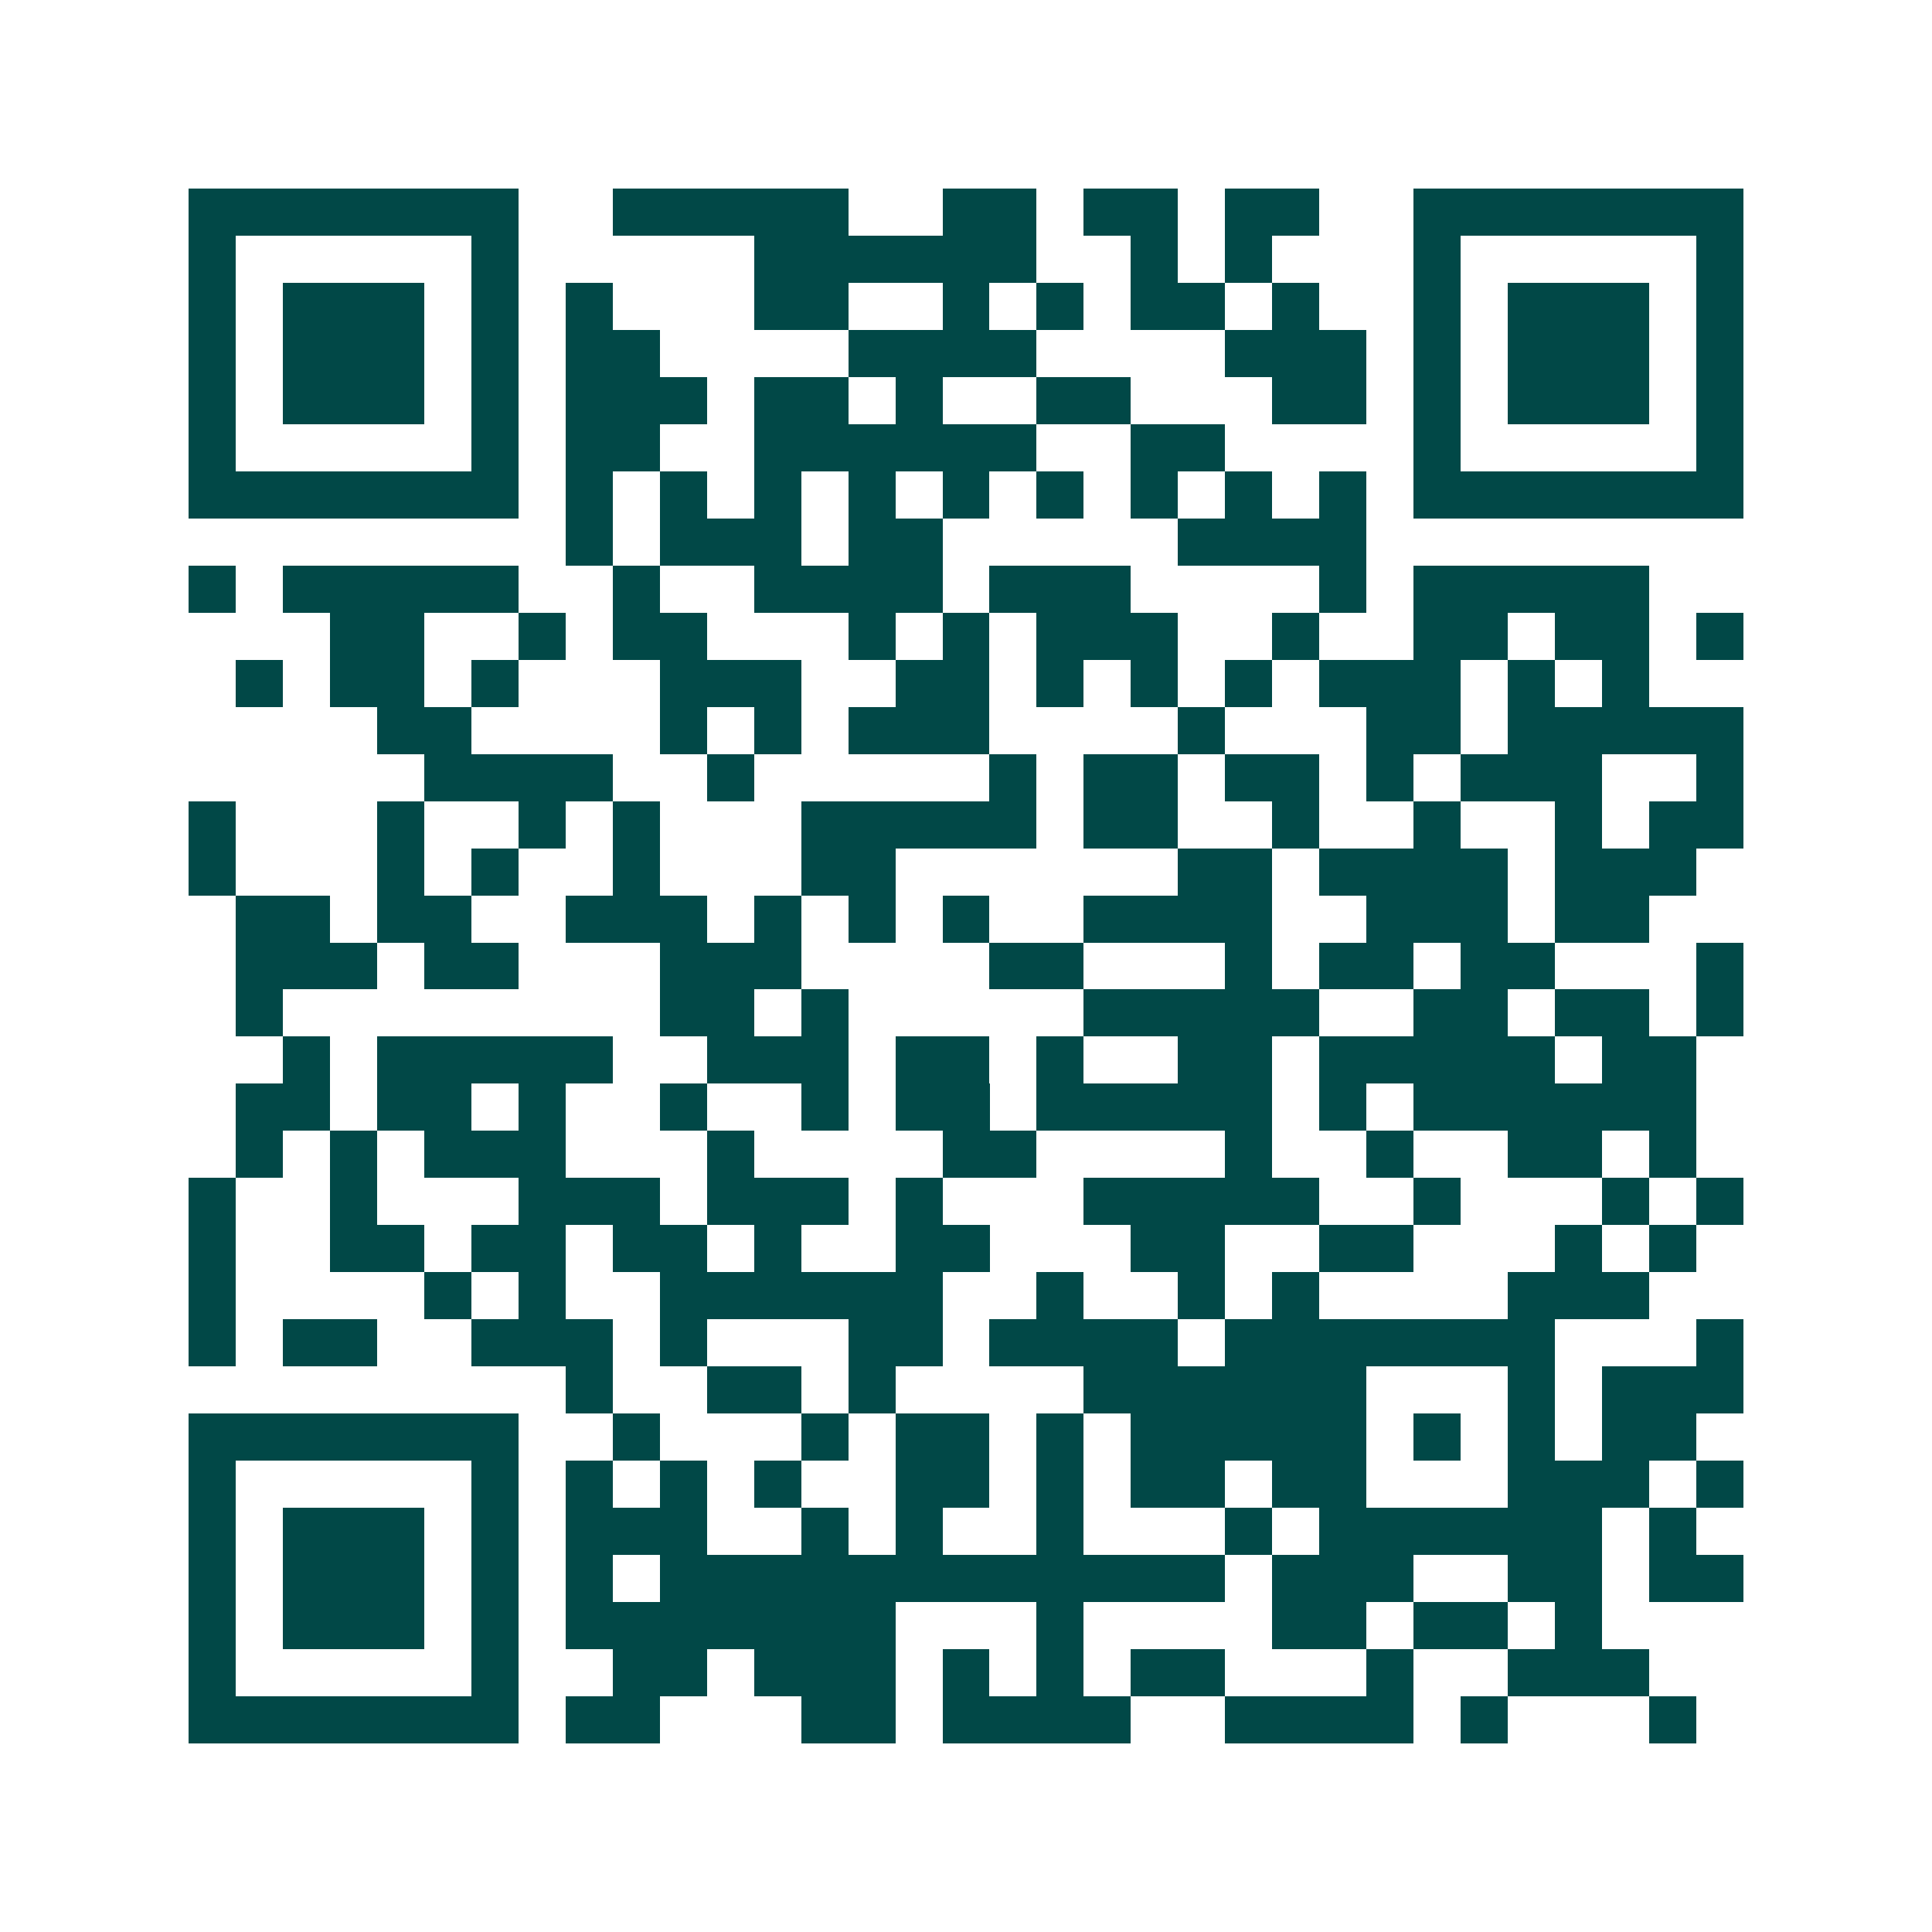 <svg xmlns="http://www.w3.org/2000/svg" width="200" height="200" viewBox="0 0 41 41" shape-rendering="crispEdges"><path fill="#ffffff" d="M0 0h41v41H0z"/><path stroke="#014847" d="M4 4.5h7m2 0h5m2 0h2m1 0h2m1 0h2m2 0h7M4 5.5h1m5 0h1m5 0h6m2 0h1m1 0h1m3 0h1m5 0h1M4 6.5h1m1 0h3m1 0h1m1 0h1m3 0h2m2 0h1m1 0h1m1 0h2m1 0h1m2 0h1m1 0h3m1 0h1M4 7.5h1m1 0h3m1 0h1m1 0h2m4 0h4m4 0h3m1 0h1m1 0h3m1 0h1M4 8.5h1m1 0h3m1 0h1m1 0h3m1 0h2m1 0h1m2 0h2m3 0h2m1 0h1m1 0h3m1 0h1M4 9.5h1m5 0h1m1 0h2m2 0h6m2 0h2m4 0h1m5 0h1M4 10.5h7m1 0h1m1 0h1m1 0h1m1 0h1m1 0h1m1 0h1m1 0h1m1 0h1m1 0h1m1 0h7M12 11.5h1m1 0h3m1 0h2m5 0h4M4 12.5h1m1 0h5m2 0h1m2 0h4m1 0h3m4 0h1m1 0h5M7 13.5h2m2 0h1m1 0h2m3 0h1m1 0h1m1 0h3m2 0h1m2 0h2m1 0h2m1 0h1M5 14.5h1m1 0h2m1 0h1m3 0h3m2 0h2m1 0h1m1 0h1m1 0h1m1 0h3m1 0h1m1 0h1M8 15.5h2m4 0h1m1 0h1m1 0h3m4 0h1m3 0h2m1 0h5M9 16.5h4m2 0h1m5 0h1m1 0h2m1 0h2m1 0h1m1 0h3m2 0h1M4 17.5h1m3 0h1m2 0h1m1 0h1m3 0h5m1 0h2m2 0h1m2 0h1m2 0h1m1 0h2M4 18.5h1m3 0h1m1 0h1m2 0h1m3 0h2m6 0h2m1 0h4m1 0h3M5 19.5h2m1 0h2m2 0h3m1 0h1m1 0h1m1 0h1m2 0h4m2 0h3m1 0h2M5 20.5h3m1 0h2m3 0h3m4 0h2m3 0h1m1 0h2m1 0h2m3 0h1M5 21.5h1m8 0h2m1 0h1m5 0h5m2 0h2m1 0h2m1 0h1M6 22.5h1m1 0h5m2 0h3m1 0h2m1 0h1m2 0h2m1 0h5m1 0h2M5 23.5h2m1 0h2m1 0h1m2 0h1m2 0h1m1 0h2m1 0h5m1 0h1m1 0h6M5 24.5h1m1 0h1m1 0h3m3 0h1m4 0h2m4 0h1m2 0h1m2 0h2m1 0h1M4 25.5h1m2 0h1m3 0h3m1 0h3m1 0h1m3 0h5m2 0h1m3 0h1m1 0h1M4 26.5h1m2 0h2m1 0h2m1 0h2m1 0h1m2 0h2m3 0h2m2 0h2m3 0h1m1 0h1M4 27.5h1m4 0h1m1 0h1m2 0h6m2 0h1m2 0h1m1 0h1m4 0h3M4 28.5h1m1 0h2m2 0h3m1 0h1m3 0h2m1 0h4m1 0h7m3 0h1M12 29.5h1m2 0h2m1 0h1m4 0h6m3 0h1m1 0h3M4 30.5h7m2 0h1m3 0h1m1 0h2m1 0h1m1 0h5m1 0h1m1 0h1m1 0h2M4 31.5h1m5 0h1m1 0h1m1 0h1m1 0h1m2 0h2m1 0h1m1 0h2m1 0h2m3 0h3m1 0h1M4 32.5h1m1 0h3m1 0h1m1 0h3m2 0h1m1 0h1m2 0h1m3 0h1m1 0h6m1 0h1M4 33.5h1m1 0h3m1 0h1m1 0h1m1 0h12m1 0h3m2 0h2m1 0h2M4 34.5h1m1 0h3m1 0h1m1 0h7m3 0h1m4 0h2m1 0h2m1 0h1M4 35.5h1m5 0h1m2 0h2m1 0h3m1 0h1m1 0h1m1 0h2m3 0h1m2 0h3M4 36.5h7m1 0h2m3 0h2m1 0h4m2 0h4m1 0h1m3 0h1"/></svg>
